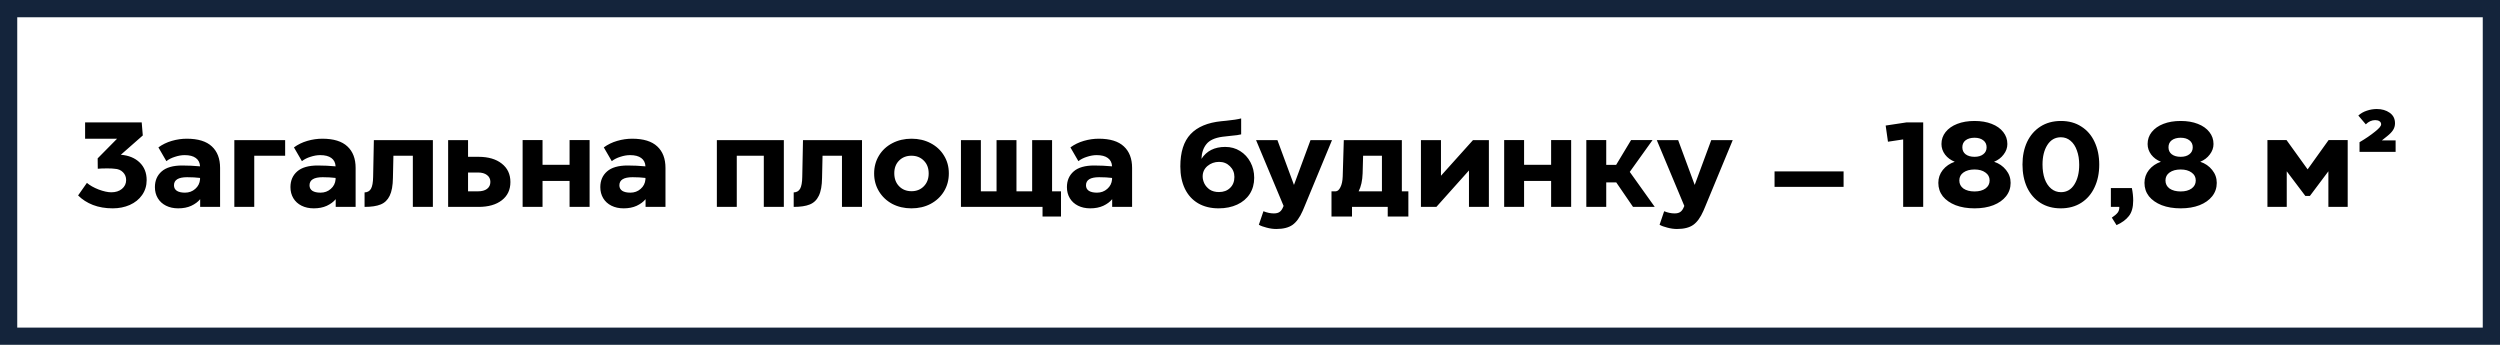 <svg width="580" height="80" viewBox="0 0 580 80" fill="none" xmlns="http://www.w3.org/2000/svg">
<path d="M28.032 35.904C29.861 36.053 31.317 36.651 32.4 37.696C33.483 38.741 34.024 40.104 34.024 41.784C34.024 43.091 33.669 44.248 32.96 45.256C32.269 46.245 31.317 47.011 30.104 47.552C28.909 48.075 27.593 48.336 26.156 48.336C24.457 48.336 22.927 48.075 21.564 47.552C20.22 47.029 19.072 46.292 18.12 45.34L20.164 42.428C20.836 43.007 21.741 43.52 22.88 43.968C24.037 44.397 25.017 44.612 25.82 44.612C26.828 44.612 27.649 44.351 28.284 43.828C28.937 43.287 29.264 42.605 29.264 41.784C29.264 41.056 29.021 40.449 28.536 39.964C28.051 39.46 27.397 39.189 26.576 39.152C26.221 39.096 25.643 39.068 24.84 39.068C23.925 39.068 23.207 39.096 22.684 39.152L22.656 36.744L27.164 32.18H19.744V28.4H32.876L33.128 31.424L28.032 35.904ZM43.331 32.18C45.944 32.18 47.886 32.777 49.155 33.972C50.424 35.148 51.059 36.809 51.059 38.956V48H46.439V46.208C45.935 46.824 45.244 47.337 44.367 47.748C43.508 48.14 42.5 48.336 41.343 48.336C40.279 48.336 39.336 48.131 38.515 47.72C37.694 47.309 37.059 46.731 36.611 45.984C36.163 45.237 35.939 44.379 35.939 43.408C35.939 41.896 36.462 40.683 37.507 39.768C38.552 38.853 40.139 38.396 42.267 38.396C43.63 38.396 45.011 38.461 46.411 38.592C46.374 37.752 46.047 37.108 45.431 36.66C44.834 36.212 43.966 35.988 42.827 35.988C42.118 35.988 41.371 36.119 40.587 36.38C39.803 36.623 39.14 36.959 38.599 37.388L36.751 34.196C37.666 33.524 38.702 33.02 39.859 32.684C41.016 32.348 42.174 32.18 43.331 32.18ZM42.911 44.696C43.844 44.696 44.638 44.407 45.291 43.828C45.963 43.249 46.336 42.512 46.411 41.616V41.28C45.515 41.168 44.516 41.112 43.415 41.112C41.38 41.112 40.363 41.737 40.363 42.988C40.363 43.548 40.587 43.977 41.035 44.276C41.483 44.556 42.108 44.696 42.911 44.696ZM54.366 48V32.516H66.154V36.128H58.986V48H54.366ZM74.776 32.18C77.39 32.18 79.331 32.777 80.6 33.972C81.87 35.148 82.504 36.809 82.504 38.956V48H77.884V46.208C77.38 46.824 76.69 47.337 75.812 47.748C74.954 48.14 73.946 48.336 72.788 48.336C71.724 48.336 70.782 48.131 69.96 47.72C69.139 47.309 68.504 46.731 68.056 45.984C67.608 45.237 67.384 44.379 67.384 43.408C67.384 41.896 67.907 40.683 68.952 39.768C69.998 38.853 71.584 38.396 73.712 38.396C75.075 38.396 76.456 38.461 77.856 38.592C77.819 37.752 77.492 37.108 76.876 36.66C76.279 36.212 75.411 35.988 74.272 35.988C73.563 35.988 72.816 36.119 72.032 36.38C71.248 36.623 70.586 36.959 70.044 37.388L68.196 34.196C69.111 33.524 70.147 33.02 71.304 32.684C72.462 32.348 73.619 32.18 74.776 32.18ZM74.356 44.696C75.29 44.696 76.083 44.407 76.736 43.828C77.408 43.249 77.782 42.512 77.856 41.616V41.28C76.96 41.168 75.962 41.112 74.86 41.112C72.826 41.112 71.808 41.737 71.808 42.988C71.808 43.548 72.032 43.977 72.48 44.276C72.928 44.556 73.554 44.696 74.356 44.696ZM100.427 48H95.779V36.128H91.271L91.159 41.252C91.14 43.044 90.888 44.435 90.403 45.424C89.936 46.395 89.236 47.067 88.303 47.44C87.388 47.813 86.147 48 84.579 48V44.64C85.251 44.621 85.746 44.341 86.063 43.8C86.38 43.24 86.548 42.316 86.567 41.028L86.735 32.516H100.427V48ZM110.995 36.38C113.272 36.38 115.074 36.903 116.399 37.948C117.743 38.993 118.415 40.421 118.415 42.232C118.415 44.024 117.752 45.433 116.427 46.46C115.102 47.487 113.3 48 111.023 48H103.967V32.516H108.587V36.38H110.995ZM110.883 44.388C111.779 44.388 112.479 44.201 112.983 43.828C113.506 43.436 113.767 42.895 113.767 42.204C113.767 41.532 113.506 41 112.983 40.608C112.479 40.216 111.779 40.02 110.883 40.02H108.587V44.388H110.883ZM132.14 38.228V32.488H136.788V48H132.14V41.98H125.868V48H121.248V32.488H125.868V38.228H132.14ZM146.663 32.18C149.276 32.18 151.218 32.777 152.487 33.972C153.756 35.148 154.391 36.809 154.391 38.956V48H149.771V46.208C149.267 46.824 148.576 47.337 147.699 47.748C146.84 48.14 145.832 48.336 144.675 48.336C143.611 48.336 142.668 48.131 141.847 47.72C141.026 47.309 140.391 46.731 139.943 45.984C139.495 45.237 139.271 44.379 139.271 43.408C139.271 41.896 139.794 40.683 140.839 39.768C141.884 38.853 143.471 38.396 145.599 38.396C146.962 38.396 148.343 38.461 149.743 38.592C149.706 37.752 149.379 37.108 148.763 36.66C148.166 36.212 147.298 35.988 146.159 35.988C145.45 35.988 144.703 36.119 143.919 36.38C143.135 36.623 142.472 36.959 141.931 37.388L140.083 34.196C140.998 33.524 142.034 33.02 143.191 32.684C144.348 32.348 145.506 32.18 146.663 32.18ZM146.243 44.696C147.176 44.696 147.97 44.407 148.623 43.828C149.295 43.249 149.668 42.512 149.743 41.616V41.28C148.847 41.168 147.848 41.112 146.747 41.112C144.712 41.112 143.695 41.737 143.695 42.988C143.695 43.548 143.919 43.977 144.367 44.276C144.815 44.556 145.44 44.696 146.243 44.696ZM181.851 32.516V48H177.203V36.128H170.931V48H166.311V32.516H181.851ZM199.985 48H195.337V36.128H190.829L190.717 41.252C190.699 43.044 190.447 44.435 189.961 45.424C189.495 46.395 188.795 47.067 187.861 47.44C186.947 47.813 185.705 48 184.137 48V44.64C184.809 44.621 185.304 44.341 185.621 43.8C185.939 43.24 186.107 42.316 186.125 41.028L186.293 32.516H199.985V48ZM211.45 48.336C209.807 48.336 208.323 47.991 206.998 47.3C205.691 46.591 204.664 45.62 203.918 44.388C203.171 43.156 202.798 41.775 202.798 40.244C202.798 38.713 203.171 37.332 203.918 36.1C204.664 34.868 205.7 33.907 207.026 33.216C208.351 32.525 209.835 32.18 211.478 32.18C213.12 32.18 214.595 32.525 215.902 33.216C217.227 33.907 218.263 34.868 219.01 36.1C219.756 37.313 220.13 38.685 220.13 40.216C220.13 41.765 219.756 43.156 219.01 44.388C218.263 45.62 217.227 46.591 215.902 47.3C214.595 47.991 213.111 48.336 211.45 48.336ZM211.478 44.36C212.635 44.36 213.587 43.977 214.334 43.212C215.08 42.447 215.454 41.457 215.454 40.244C215.454 39.012 215.08 38.023 214.334 37.276C213.587 36.511 212.626 36.128 211.45 36.128C210.292 36.128 209.34 36.501 208.594 37.248C207.847 37.995 207.474 38.975 207.474 40.188C207.474 41.439 207.847 42.447 208.594 43.212C209.34 43.977 210.302 44.36 211.478 44.36ZM244.08 32.516V44.388H246.152V50.24H241.868V48H222.94V32.516H227.56V44.388H231.2V32.516H235.82V44.388H239.46V32.516H244.08ZM254.917 32.18C257.53 32.18 259.472 32.777 260.741 33.972C262.01 35.148 262.645 36.809 262.645 38.956V48H258.025V46.208C257.521 46.824 256.83 47.337 255.953 47.748C255.094 48.14 254.086 48.336 252.929 48.336C251.865 48.336 250.922 48.131 250.101 47.72C249.28 47.309 248.645 46.731 248.197 45.984C247.749 45.237 247.525 44.379 247.525 43.408C247.525 41.896 248.048 40.683 249.093 39.768C250.138 38.853 251.725 38.396 253.853 38.396C255.216 38.396 256.597 38.461 257.997 38.592C257.96 37.752 257.633 37.108 257.017 36.66C256.42 36.212 255.552 35.988 254.413 35.988C253.704 35.988 252.957 36.119 252.173 36.38C251.389 36.623 250.726 36.959 250.185 37.388L248.337 34.196C249.252 33.524 250.288 33.02 251.445 32.684C252.602 32.348 253.76 32.18 254.917 32.18ZM254.497 44.696C255.43 44.696 256.224 44.407 256.877 43.828C257.549 43.249 257.922 42.512 257.997 41.616V41.28C257.101 41.168 256.102 41.112 255.001 41.112C252.966 41.112 251.949 41.737 251.949 42.988C251.949 43.548 252.173 43.977 252.621 44.276C253.069 44.556 253.694 44.696 254.497 44.696ZM282.713 48.336C280.883 48.336 279.297 47.944 277.953 47.16C276.627 46.376 275.61 45.256 274.901 43.8C274.191 42.325 273.837 40.599 273.837 38.62C273.837 35.297 274.63 32.796 276.217 31.116C277.803 29.436 280.183 28.437 283.357 28.12C283.581 28.083 283.963 28.045 284.505 28.008C286.017 27.859 287.165 27.681 287.949 27.476V31.172C287.482 31.303 286.689 31.415 285.569 31.508L283.581 31.732C281.826 31.975 280.594 32.544 279.885 33.44C279.175 34.317 278.793 35.456 278.737 36.856C279.931 35.008 281.77 34.084 284.253 34.084C285.541 34.084 286.689 34.401 287.697 35.036C288.723 35.671 289.526 36.539 290.105 37.64C290.683 38.723 290.973 39.927 290.973 41.252C290.973 42.671 290.627 43.921 289.937 45.004C289.246 46.068 288.275 46.889 287.025 47.468C285.774 48.047 284.337 48.336 282.713 48.336ZM282.797 44.556C283.861 44.556 284.719 44.239 285.373 43.604C286.045 42.969 286.381 42.12 286.381 41.056C286.381 40.067 286.035 39.236 285.345 38.564C284.673 37.892 283.833 37.556 282.825 37.556C281.798 37.556 280.902 37.873 280.137 38.508C279.39 39.143 279.017 39.955 279.017 40.944C279.017 41.467 279.147 42.008 279.409 42.568C279.689 43.128 280.109 43.604 280.669 43.996C281.247 44.369 281.957 44.556 282.797 44.556ZM304.037 32.516H309.021L302.609 48L302.217 48.924C301.545 50.455 300.761 51.537 299.865 52.172C298.969 52.807 297.709 53.124 296.085 53.124C295.376 53.124 294.638 53.021 293.873 52.816C293.108 52.629 292.501 52.405 292.053 52.144L293.117 49.008C293.957 49.344 294.76 49.512 295.525 49.512C296.122 49.512 296.58 49.391 296.897 49.148C297.214 48.924 297.485 48.532 297.709 47.972L297.793 47.776L291.409 32.516H296.365L300.201 42.904L304.037 32.516ZM325.229 44.388H326.741V50.24H321.953V48H313.665V50.24H308.905V44.388H309.885C310.314 44.369 310.678 44.052 310.977 43.436C311.294 42.82 311.472 41.989 311.509 40.944L311.761 32.516H325.229V44.388ZM320.609 44.388V36.128H316.241L316.129 40.216C316.073 41.896 315.765 43.287 315.205 44.388H320.609ZM345.421 32.516V48H340.801V39.544L333.241 48H329.657V32.516H334.305V40.776L341.725 32.516H345.421ZM359.859 38.228V32.488H364.507V48H359.859V41.98H353.587V48H348.967V32.488H353.587V38.228H359.859ZM383.902 48H378.862L374.97 42.316H372.646V48H368.026V32.488H372.646V38.256H374.942L378.414 32.488H383.398L378.106 39.88L383.902 48ZM397.006 32.516H401.99L395.578 48L395.186 48.924C394.514 50.455 393.73 51.537 392.834 52.172C391.938 52.807 390.678 53.124 389.054 53.124C388.344 53.124 387.607 53.021 386.842 52.816C386.076 52.629 385.47 52.405 385.022 52.144L386.086 49.008C386.926 49.344 387.728 49.512 388.494 49.512C389.091 49.512 389.548 49.391 389.866 49.148C390.183 48.924 390.454 48.532 390.678 47.972L390.762 47.776L384.378 32.516H389.334L393.17 42.904L397.006 32.516ZM427.712 39.768V43.352H411.696V39.768H427.712ZM437.475 29.128L442.291 28.4H446.183V48H441.535V32.348L438.007 32.88L437.475 29.128ZM462.628 37.528C463.767 37.901 464.691 38.536 465.4 39.432C466.11 40.309 466.464 41.308 466.464 42.428C466.464 43.604 466.11 44.64 465.4 45.536C464.71 46.413 463.73 47.104 462.46 47.608C461.21 48.093 459.754 48.336 458.092 48.336C456.431 48.336 454.966 48.093 453.696 47.608C452.427 47.104 451.438 46.413 450.728 45.536C450.038 44.64 449.692 43.604 449.692 42.428C449.692 41.308 450.038 40.309 450.728 39.432C451.438 38.555 452.362 37.92 453.5 37.528C452.567 37.155 451.82 36.604 451.26 35.876C450.7 35.129 450.42 34.308 450.42 33.412C450.42 32.367 450.738 31.443 451.372 30.64C452.026 29.819 452.931 29.184 454.088 28.736C455.246 28.288 456.58 28.064 458.092 28.064C459.604 28.064 460.93 28.288 462.068 28.736C463.226 29.184 464.122 29.819 464.756 30.64C465.391 31.443 465.708 32.367 465.708 33.412C465.708 34.289 465.419 35.101 464.84 35.848C464.28 36.595 463.543 37.155 462.628 37.528ZM458.092 31.956C457.234 31.956 456.543 32.152 456.02 32.544C455.516 32.936 455.264 33.477 455.264 34.168C455.264 34.859 455.516 35.4 456.02 35.792C456.543 36.184 457.234 36.38 458.092 36.38C458.932 36.38 459.604 36.184 460.108 35.792C460.631 35.4 460.892 34.859 460.892 34.168C460.892 33.477 460.631 32.936 460.108 32.544C459.604 32.152 458.932 31.956 458.092 31.956ZM458.092 44.416C459.138 44.416 459.978 44.192 460.612 43.744C461.266 43.277 461.592 42.652 461.592 41.868C461.592 41.084 461.266 40.468 460.612 40.02C459.978 39.553 459.138 39.32 458.092 39.32C457.028 39.32 456.17 39.553 455.516 40.02C454.882 40.468 454.564 41.084 454.564 41.868C454.564 42.652 454.882 43.277 455.516 43.744C456.17 44.192 457.028 44.416 458.092 44.416ZM478.092 48.336C476.3 48.336 474.732 47.916 473.388 47.076C472.044 46.217 471.008 45.023 470.28 43.492C469.57 41.943 469.216 40.169 469.216 38.172C469.216 36.212 469.57 34.467 470.28 32.936C471.008 31.405 472.044 30.211 473.388 29.352C474.732 28.493 476.318 28.064 478.148 28.064C479.958 28.064 481.526 28.493 482.852 29.352C484.196 30.192 485.222 31.377 485.932 32.908C486.66 34.439 487.024 36.203 487.024 38.2C487.024 40.179 486.66 41.933 485.932 43.464C485.222 44.995 484.196 46.189 482.852 47.048C481.508 47.907 479.921 48.336 478.092 48.336ZM478.148 44.584C479.473 44.584 480.509 43.987 481.256 42.792C482.002 41.597 482.376 40.076 482.376 38.228C482.376 36.977 482.198 35.876 481.844 34.924C481.508 33.953 481.013 33.197 480.36 32.656C479.725 32.115 478.978 31.844 478.12 31.844C476.794 31.844 475.749 32.441 474.984 33.636C474.237 34.812 473.864 36.324 473.864 38.172C473.864 39.423 474.032 40.533 474.368 41.504C474.722 42.475 475.226 43.231 475.88 43.772C476.533 44.313 477.289 44.584 478.148 44.584ZM489.946 50.492C490.562 50.081 491.01 49.699 491.29 49.344C491.57 48.989 491.701 48.541 491.682 48H489.722V43.632H494.594C494.8 44.64 494.902 45.601 494.902 46.516C494.902 48.084 494.566 49.288 493.894 50.128C493.241 50.968 492.289 51.668 491.038 52.228L489.946 50.492ZM510.453 37.528C511.591 37.901 512.515 38.536 513.225 39.432C513.934 40.309 514.289 41.308 514.289 42.428C514.289 43.604 513.934 44.64 513.225 45.536C512.534 46.413 511.554 47.104 510.285 47.608C509.034 48.093 507.578 48.336 505.917 48.336C504.255 48.336 502.79 48.093 501.521 47.608C500.251 47.104 499.262 46.413 498.553 45.536C497.862 44.64 497.517 43.604 497.517 42.428C497.517 41.308 497.862 40.309 498.553 39.432C499.262 38.555 500.186 37.92 501.325 37.528C500.391 37.155 499.645 36.604 499.085 35.876C498.525 35.129 498.245 34.308 498.245 33.412C498.245 32.367 498.562 31.443 499.197 30.64C499.85 29.819 500.755 29.184 501.913 28.736C503.07 28.288 504.405 28.064 505.917 28.064C507.429 28.064 508.754 28.288 509.893 28.736C511.05 29.184 511.946 29.819 512.581 30.64C513.215 31.443 513.533 32.367 513.533 33.412C513.533 34.289 513.243 35.101 512.665 35.848C512.105 36.595 511.367 37.155 510.453 37.528ZM505.917 31.956C505.058 31.956 504.367 32.152 503.845 32.544C503.341 32.936 503.089 33.477 503.089 34.168C503.089 34.859 503.341 35.4 503.845 35.792C504.367 36.184 505.058 36.38 505.917 36.38C506.757 36.38 507.429 36.184 507.933 35.792C508.455 35.4 508.717 34.859 508.717 34.168C508.717 33.477 508.455 32.936 507.933 32.544C507.429 32.152 506.757 31.956 505.917 31.956ZM505.917 44.416C506.962 44.416 507.802 44.192 508.437 43.744C509.09 43.277 509.417 42.652 509.417 41.868C509.417 41.084 509.09 40.468 508.437 40.02C507.802 39.553 506.962 39.32 505.917 39.32C504.853 39.32 503.994 39.553 503.341 40.02C502.706 40.468 502.389 41.084 502.389 41.868C502.389 42.652 502.706 43.277 503.341 43.744C503.994 44.192 504.853 44.416 505.917 44.416ZM535.369 39.292L540.241 32.488H544.665V48H540.185V39.74L535.901 45.452H534.837L530.525 39.74V48H526.045V32.488H530.469L535.369 39.292ZM547.41 32.992C548.81 32.171 550.014 31.349 551.022 30.528C551.488 30.155 551.834 29.837 552.058 29.576C552.3 29.296 552.422 29.053 552.422 28.848C552.422 28.531 552.291 28.288 552.03 28.12C551.787 27.952 551.46 27.868 551.05 27.868C550.247 27.868 549.519 28.195 548.866 28.848L547.13 26.804C547.69 26.3 548.343 25.927 549.09 25.684C549.855 25.423 550.63 25.292 551.414 25.292C552.59 25.292 553.588 25.581 554.41 26.16C555.231 26.739 555.642 27.551 555.642 28.596C555.642 29.175 555.492 29.697 555.194 30.164C554.914 30.612 554.456 31.088 553.822 31.592L552.59 32.572H555.782V35.232H547.41V32.992Z" fill="black"/>
<rect x="2" y="2" width="576" height="76" stroke="#14243B" stroke-width="4"/>
</svg>

